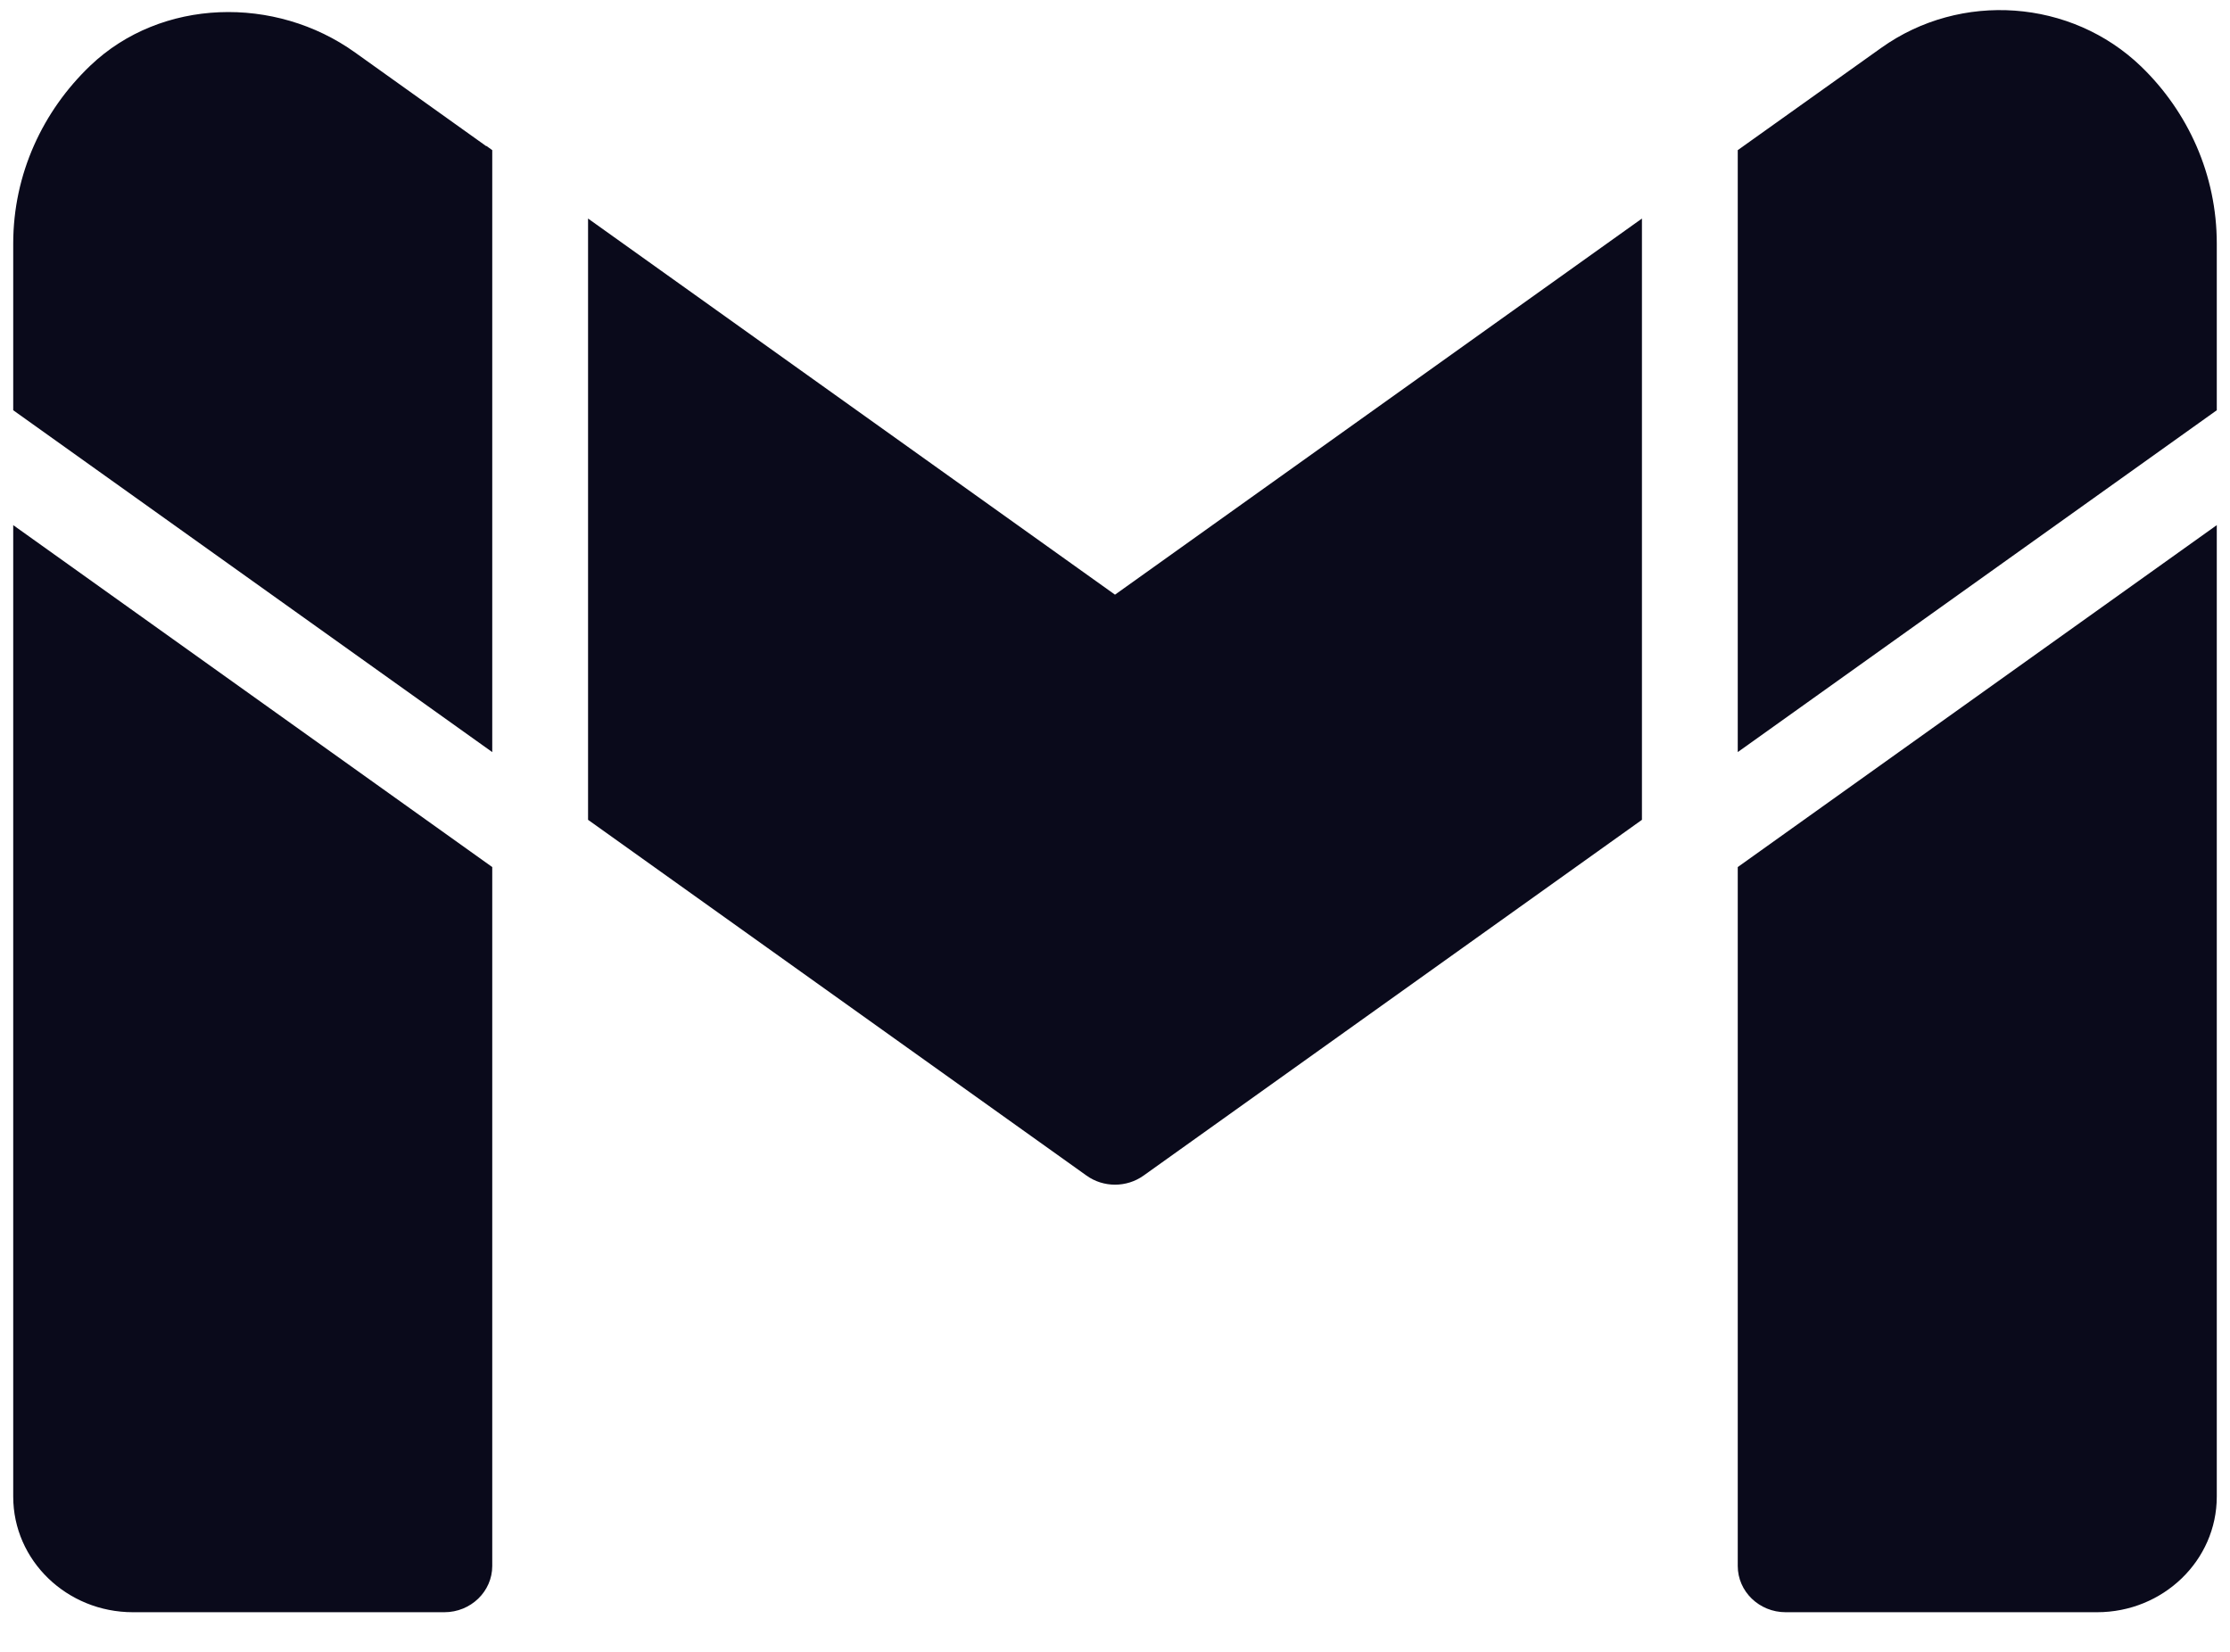 <svg width="27" height="20" viewBox="0 0 27 20" fill="none" xmlns="http://www.w3.org/2000/svg">
<path d="M5.96 9.106V9.098V1.818L5.891 1.768H5.885L4.301 0.637C3.333 -0.058 1.952 -0.024 1.094 0.794C0.52 1.342 0.16 2.104 0.16 2.95V4.967L5.96 9.106ZM21.04 9.098V9.106L26.84 4.967V2.95C26.84 2.115 26.492 1.354 25.924 0.805C25.077 -0.011 23.74 -0.107 22.778 0.579L21.11 1.768L21.04 1.818V9.098ZM7.12 9.926L13.156 14.234C13.36 14.38 13.64 14.38 13.845 14.234L19.88 9.926V2.646L13.5 7.2L7.12 2.646V9.926ZM21.04 10.498V18.96C21.04 19.269 21.3 19.52 21.62 19.52H25.39C26.191 19.52 26.84 18.893 26.84 18.12V6.358L21.04 10.498ZM5.96 10.498L0.16 6.358V18.12C0.16 18.893 0.809 19.52 1.61 19.52H5.38C5.7 19.52 5.96 19.269 5.96 18.96V10.498Z" fill="#0A0A1B"/>
</svg>
